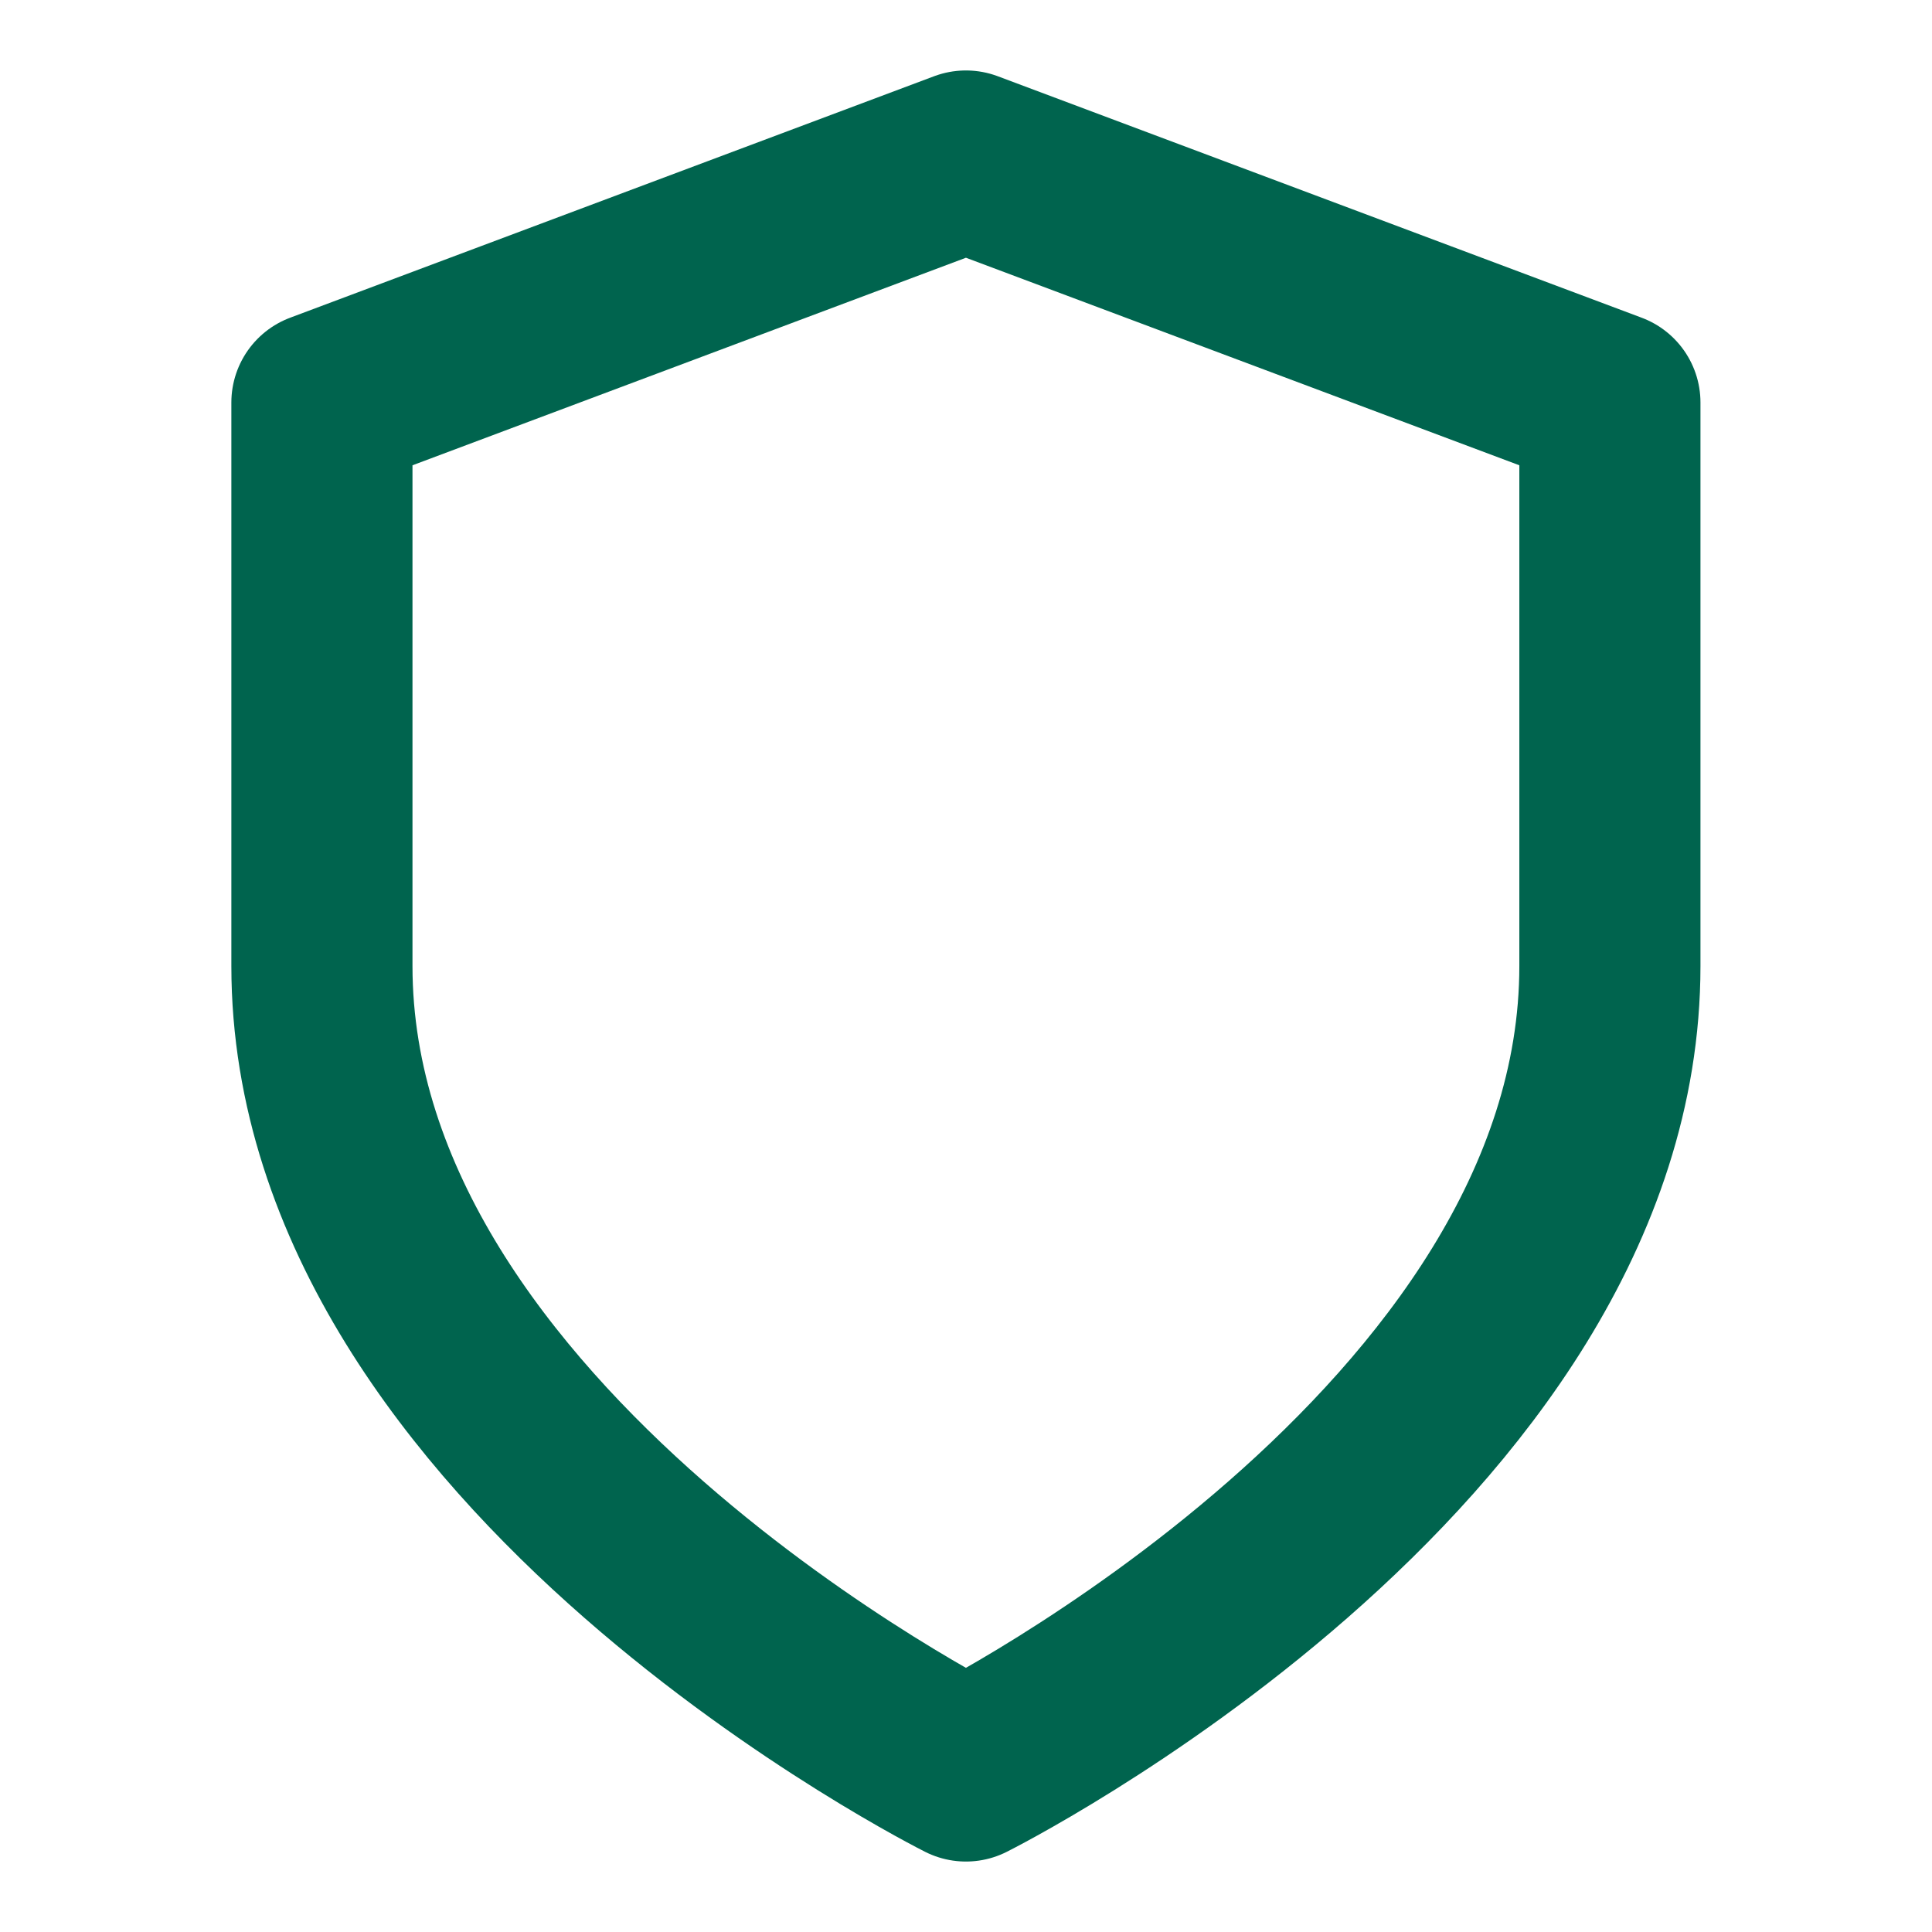 <svg width="32" height="32" viewBox="0 0 32 32" fill="none" xmlns="http://www.w3.org/2000/svg">
<path d="M15.999 29.333C15.999 29.333 26.665 24 26.665 16V6.667L15.999 2.667L5.332 6.667V16C5.332 24 15.999 29.333 15.999 29.333Z" stroke="#00644E" stroke-width="3" stroke-linecap="round" stroke-linejoin="round"/>
</svg>
